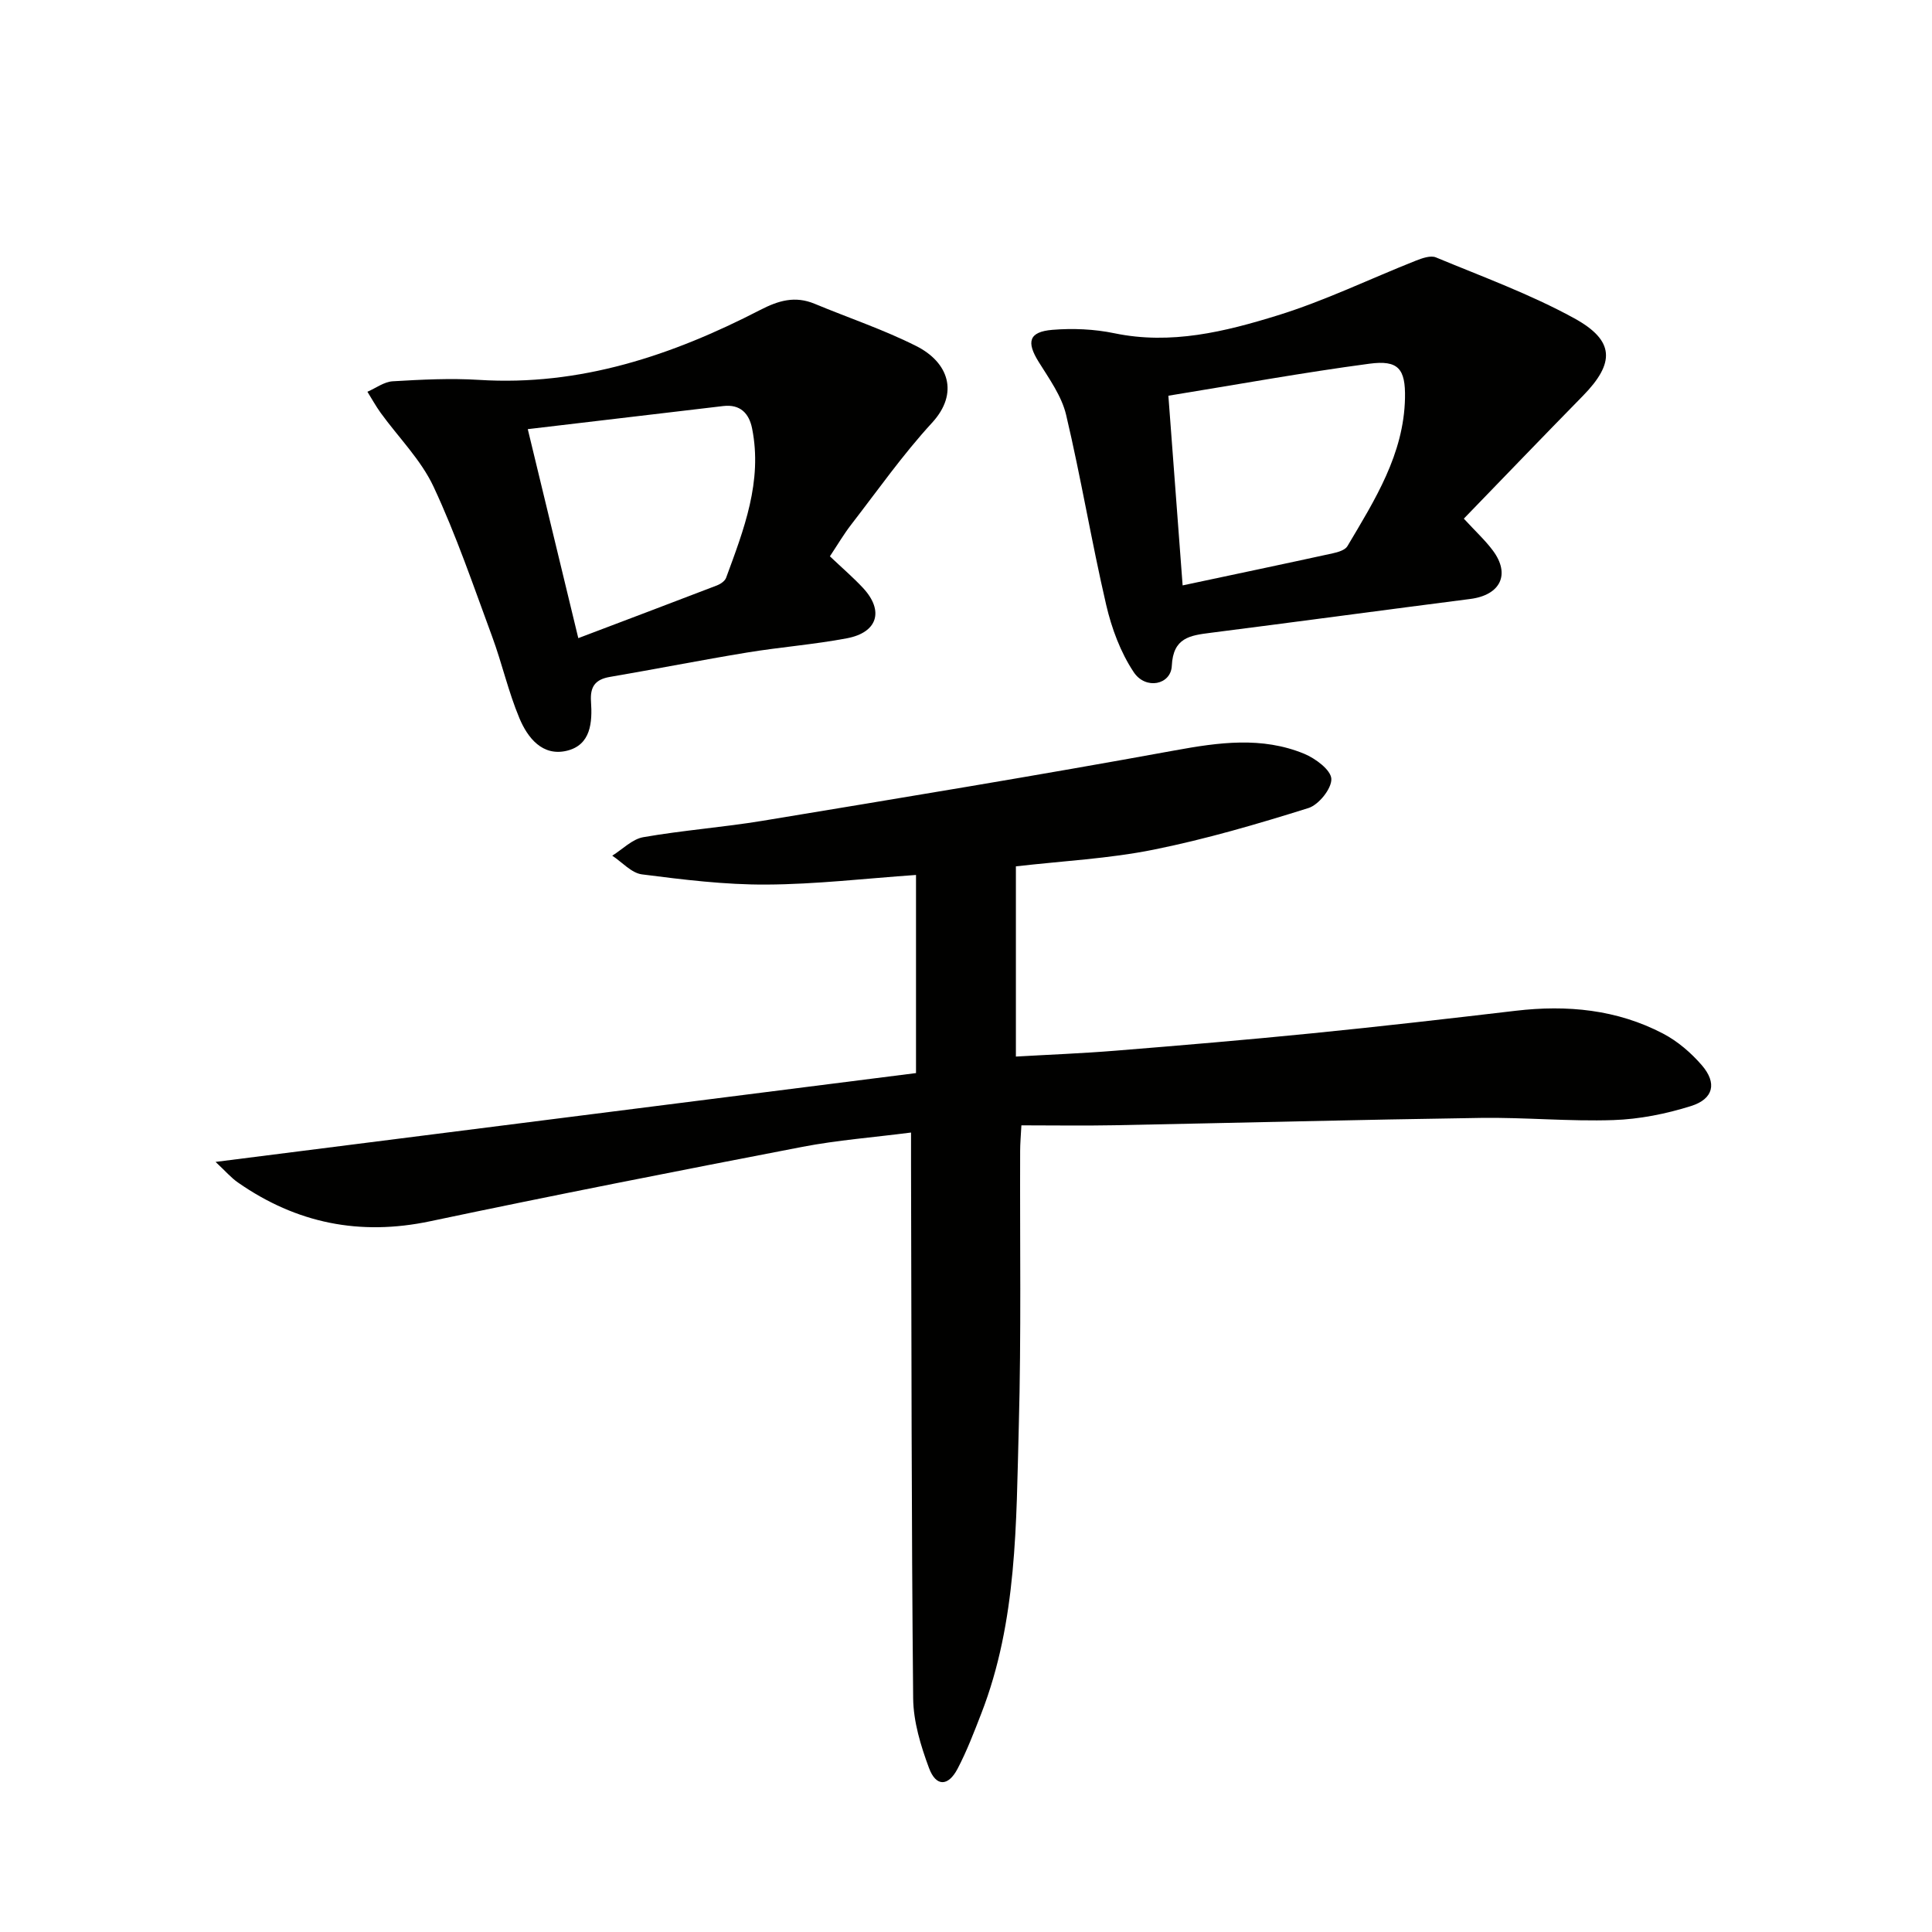 <svg enable-background="new 0 0 400 400" viewBox="0 0 400 400" xmlns="http://www.w3.org/2000/svg"><g fill="#010100"><path d="m44.63 240.56c49.21-6.24 97.03-12.3 145.02-18.39 0-14.18 0-27.59 0-41.02-10.5.73-20.74 1.94-30.99 1.99-8.59.05-17.21-1.02-25.75-2.11-2.18-.28-4.11-2.53-6.15-3.87 2.13-1.32 4.13-3.43 6.43-3.83 8.17-1.43 16.48-2.04 24.67-3.39 28.47-4.71 56.95-9.38 85.34-14.57 9.14-1.67 18.04-2.92 26.82.69 2.32.96 5.53 3.34 5.62 5.19.09 2.01-2.61 5.38-4.75 6.05-10.56 3.31-21.24 6.44-32.08 8.62-9.24 1.86-18.76 2.33-28.48 3.45v39.38c6.9-.4 13.79-.66 20.66-1.22 13.58-1.1 27.17-2.24 40.73-3.6 14.04-1.4 28.06-3.01 42.08-4.66 10.64-1.25 20.96-.28 30.53 4.73 3 1.57 5.78 3.96 8.01 6.54 3.19 3.69 2.45 6.98-2.25 8.46-5.16 1.62-10.66 2.72-16.05 2.9-9.13.31-18.29-.58-27.43-.45-25.29.37-50.58 1.03-75.87 1.52-6.29.12-12.59.02-19.27.02-.11 2.11-.26 3.72-.26 5.33-.07 19 .24 38-.28 56.99-.55 20.05-.31 40.29-7.77 59.47-1.5 3.86-2.99 7.77-4.91 11.43-1.94 3.69-4.46 3.74-5.91-.16-1.71-4.6-3.23-9.59-3.28-14.43-.36-36.82-.34-73.65-.44-110.47-.01-1.97 0-3.94 0-6.67-7.84 1.01-15.24 1.57-22.48 2.96-25.73 4.96-51.45 10-77.09 15.41-14.56 3.07-27.67.41-39.75-8-1.42-.97-2.56-2.32-4.67-4.29z"/><path d="m171.82 115.18c2.55 2.42 4.83 4.37 6.86 6.55 4.38 4.71 3.05 9.21-3.33 10.42-6.83 1.29-13.81 1.82-20.68 2.95-9.49 1.56-18.93 3.43-28.41 5.05-3.04.52-4.11 2.04-3.9 5.09.29 4.3 0 9-5.02 10.2-5.04 1.2-8.1-2.69-9.79-6.72-2.3-5.47-3.6-11.35-5.66-16.93-3.85-10.42-7.43-20.98-12.12-31.01-2.61-5.59-7.27-10.21-10.96-15.31-1-1.39-1.83-2.9-2.74-4.36 1.75-.76 3.46-2.07 5.25-2.17 5.94-.35 11.92-.66 17.84-.29 20.97 1.32 39.99-5.07 58.22-14.47 3.83-1.98 7.23-2.96 11.27-1.29 7.02 2.92 14.29 5.35 21.06 8.76 6.67 3.36 8.9 9.74 3.27 15.87-6.06 6.59-11.25 13.98-16.74 21.08-1.53 1.97-2.78 4.12-4.42 6.58zm-62.55-26.33c3.55 14.69 6.86 28.37 10.46 43.27 9.91-3.76 19.33-7.31 28.72-10.92.73-.28 1.63-.9 1.88-1.57 3.67-9.98 7.58-19.96 5.38-30.94-.62-3.08-2.43-5.05-5.99-4.62-13.3 1.58-26.62 3.14-40.45 4.78z"/><path d="m303.07 107.38c2.47 2.68 4.44 4.49 6.01 6.6 3.69 4.95 1.56 9.23-4.68 10.03-17.93 2.3-35.85 4.72-53.78 7.01-4.24.54-7.74.99-8.01 6.83-.18 3.95-5.42 5.02-7.88 1.32-2.74-4.11-4.58-9.09-5.71-13.95-3.03-13.05-5.21-26.29-8.29-39.32-.92-3.89-3.5-7.47-5.68-10.97-2.58-4.13-2.05-6.23 2.82-6.64 4.25-.35 8.7-.16 12.87.71 11.72 2.43 22.88-.33 33.77-3.7 9.77-3.02 19.08-7.55 28.62-11.33 1.3-.51 3.05-1.14 4.16-.68 9.63 4 19.5 7.6 28.61 12.59 8.47 4.64 8.47 9.28 1.83 16.07-8.25 8.41-16.41 16.91-24.66 25.43zm-58.22 13.82c11.01-2.34 21.06-4.45 31.08-6.64 1.09-.24 2.54-.66 3.03-1.47 5.67-9.56 11.7-19.05 11.93-30.69.12-6.07-1.4-7.89-7.35-7.1-13.76 1.83-27.42 4.32-41.64 6.63.97 12.98 1.94 25.81 2.95 39.27z"/></g></svg>